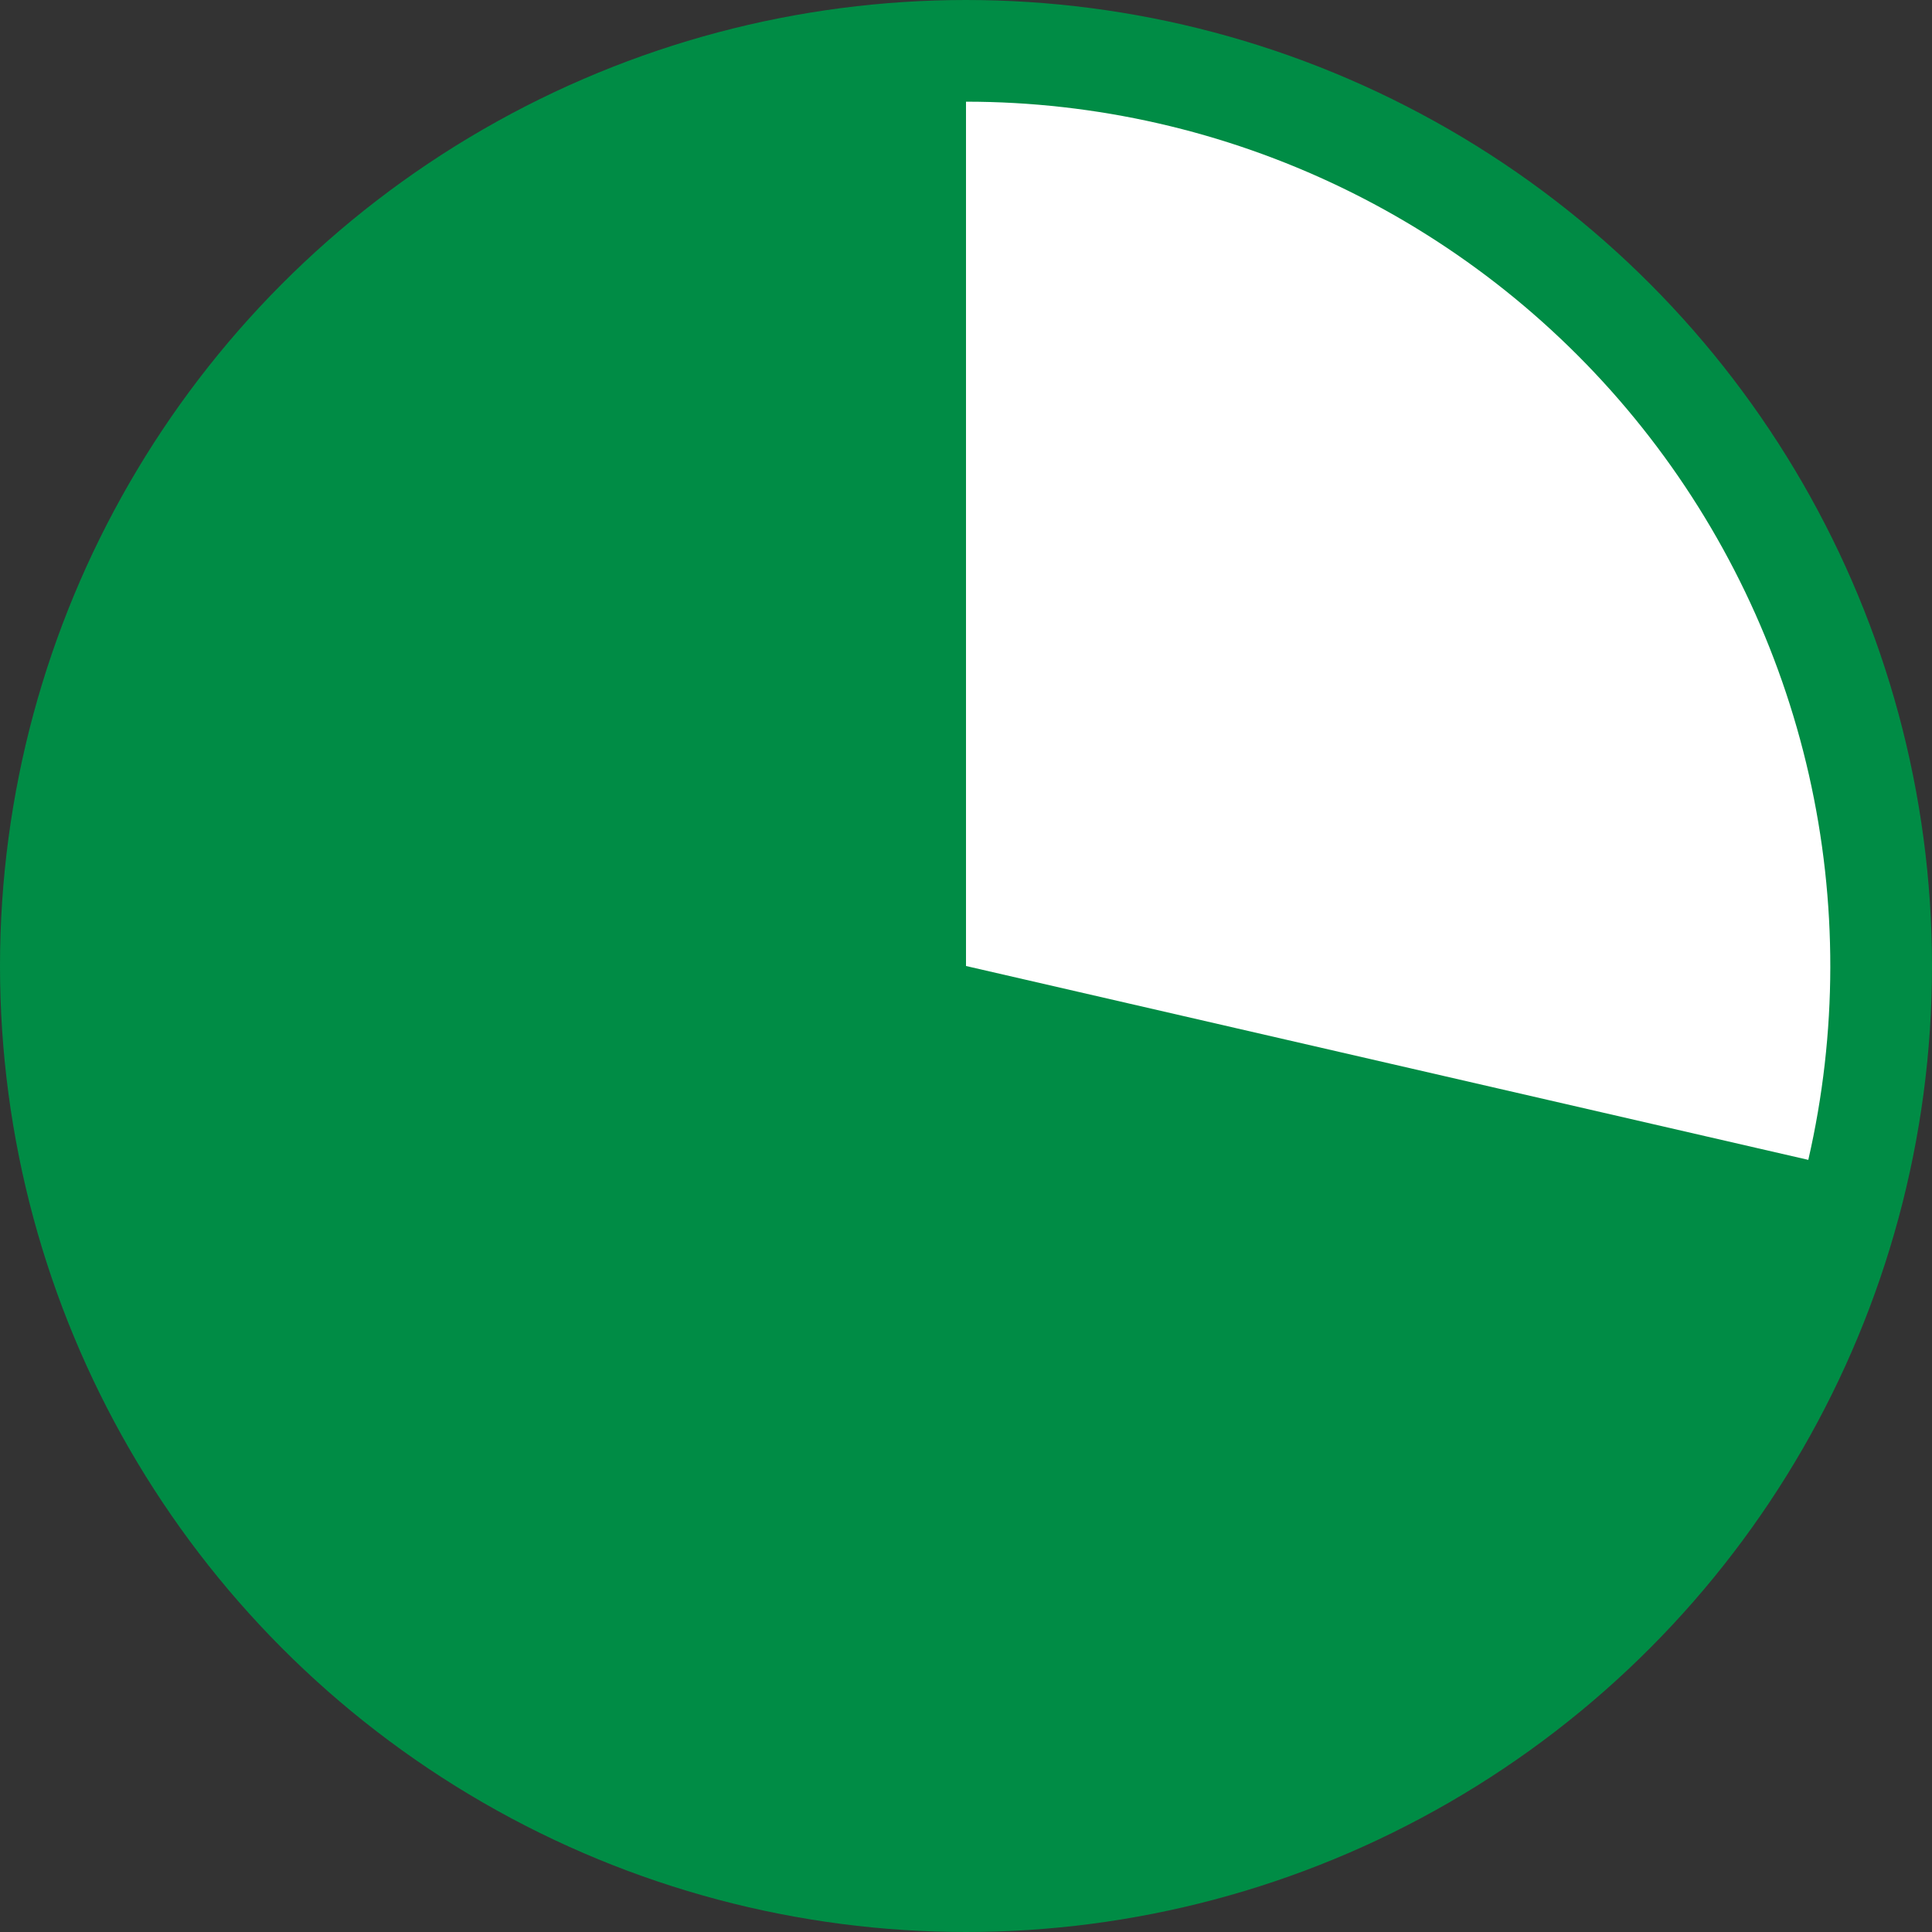 <?xml version="1.0" encoding="UTF-8"?>
<svg xmlns="http://www.w3.org/2000/svg" width="38" height="38" viewBox="0 0 38 38" fill="none">
  <rect x="0" y="0" width="38" height="38" fill="#333333" stroke="none"/>
  <circle cx="19" cy="19" r="18" fill="#008C45" stroke="#008C45" stroke-width="2"></circle>
  <path d="M19 2C21.556 2 24.08 2.577 26.383 3.687C28.686 4.797 30.709 6.412 32.301 8.413C33.893 10.413 35.013 12.746 35.579 15.239C36.144 17.733 36.14 20.321 35.567 22.813L19 19V2Z" fill="white"></path>
</svg>

